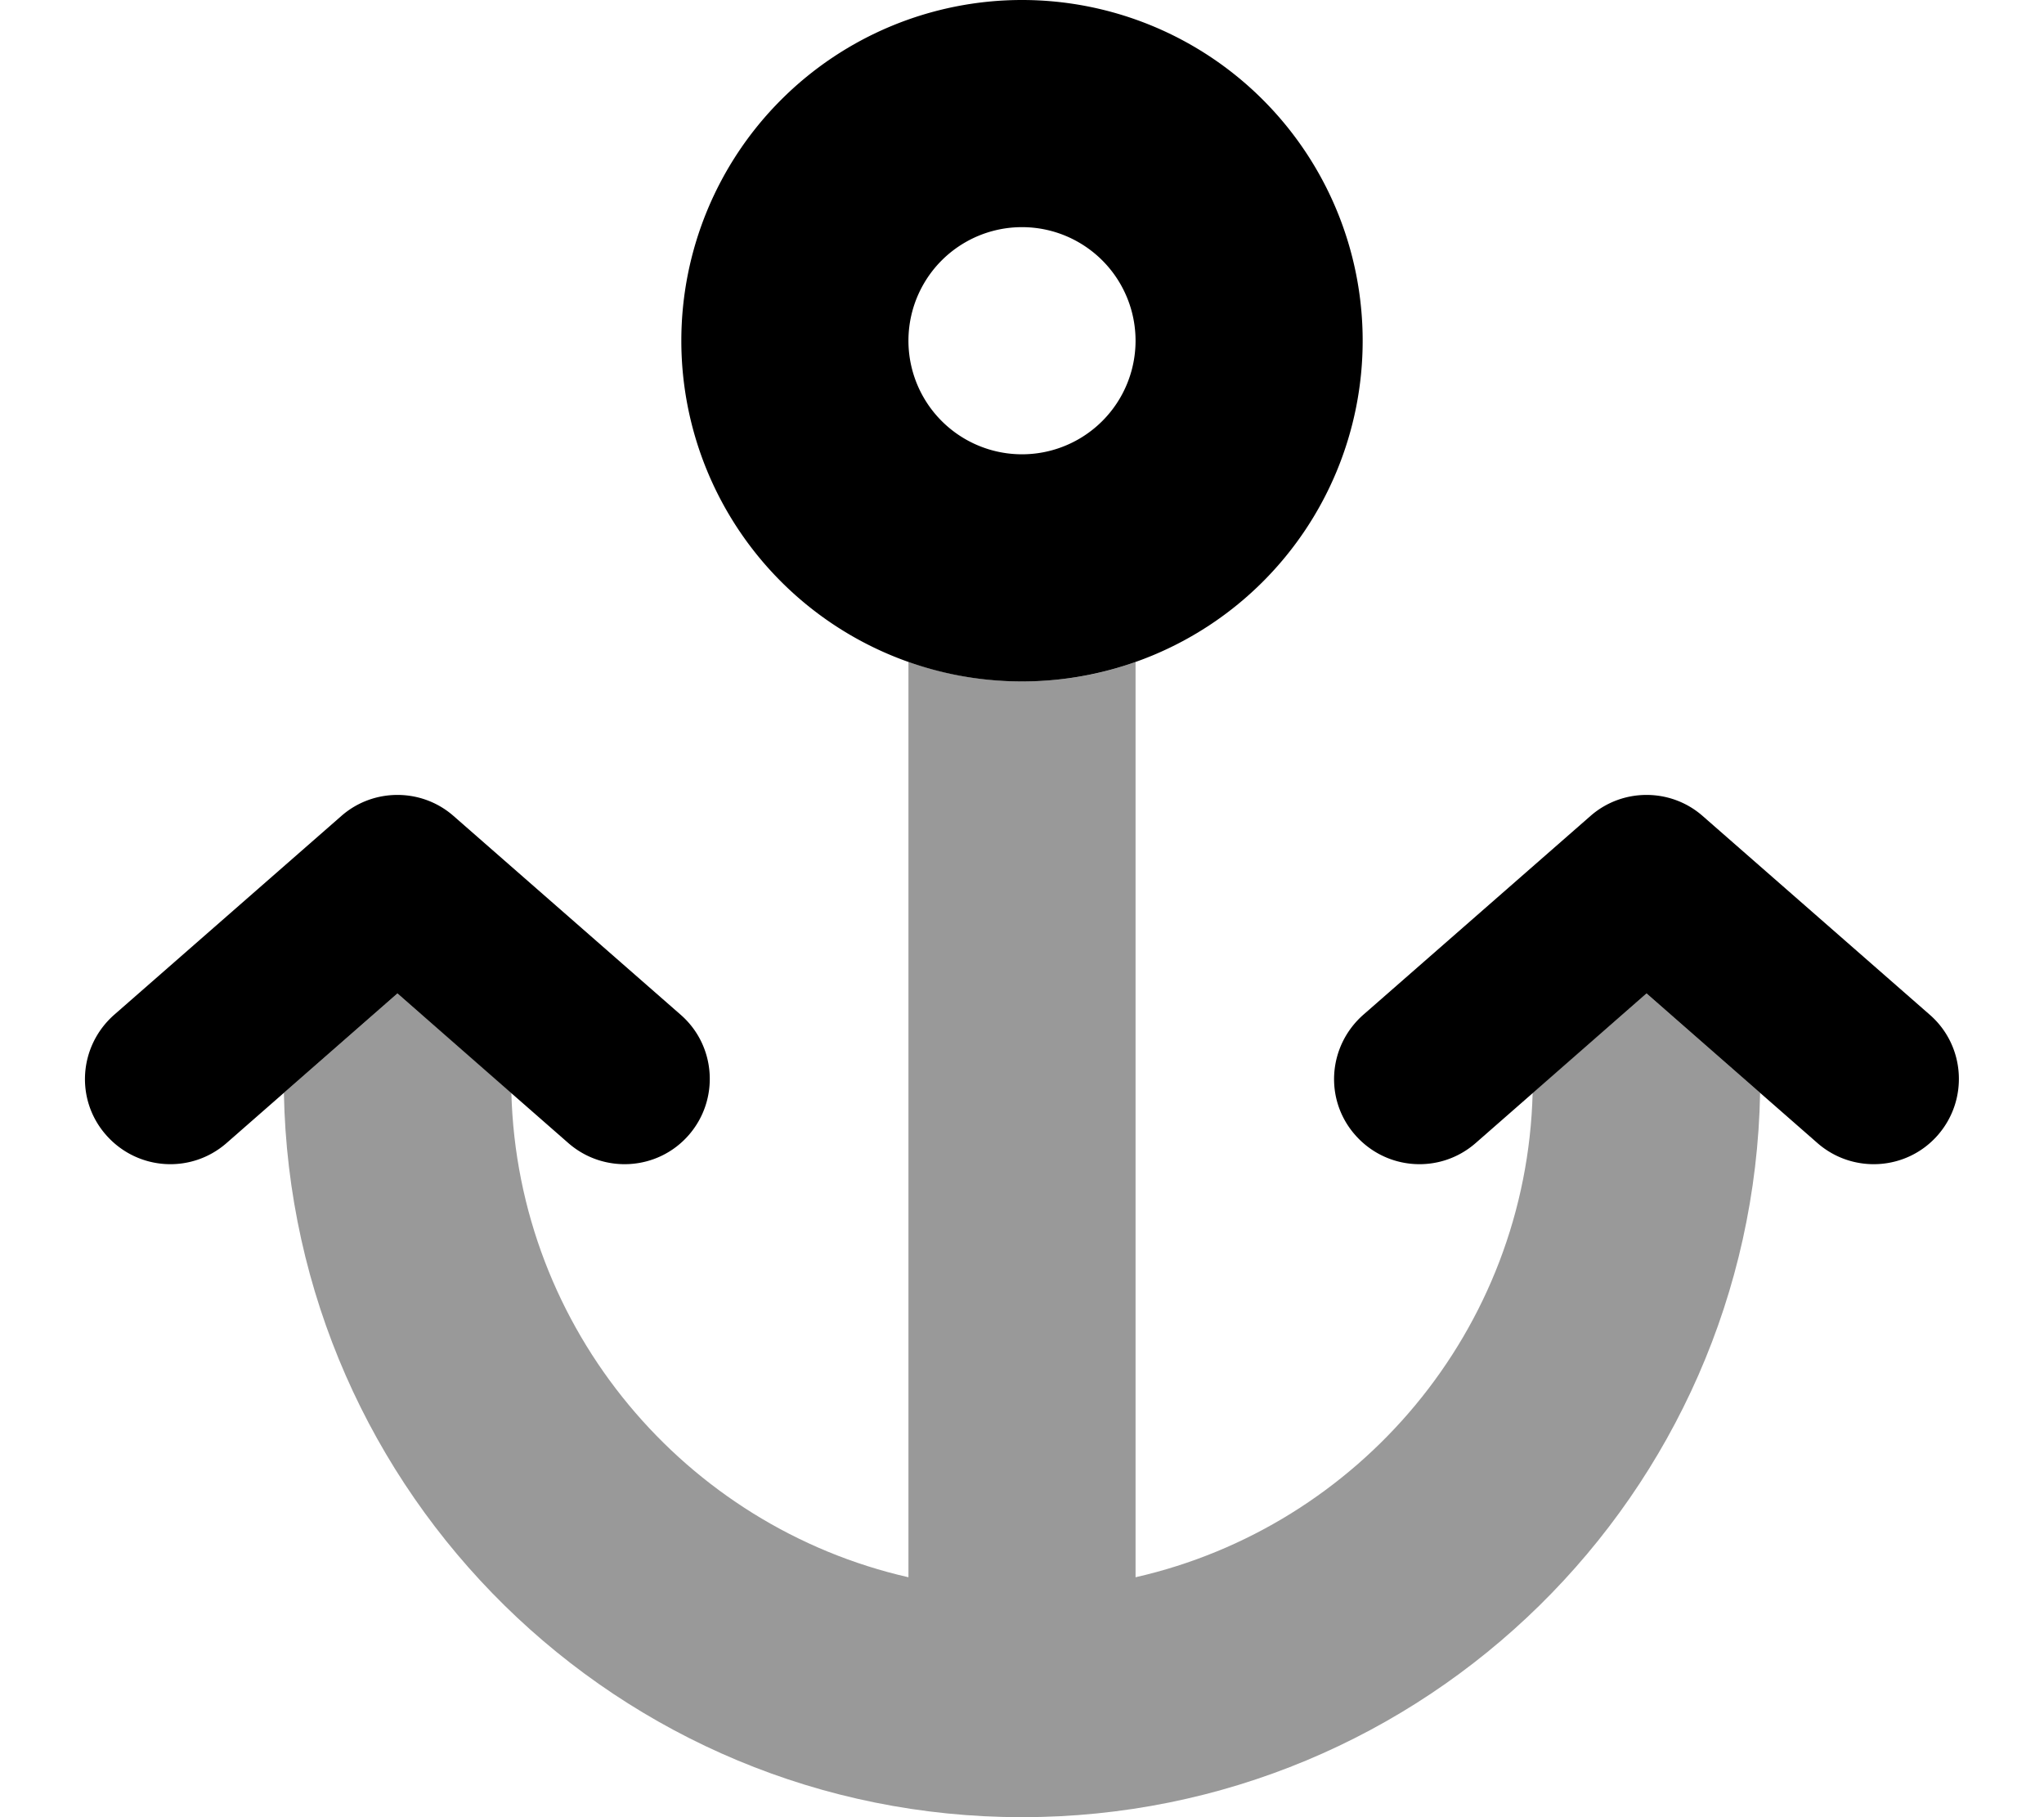 <svg xmlns="http://www.w3.org/2000/svg" viewBox="0 0 576 512"><!--! Font Awesome Pro 7.1.0 by @fontawesome - https://fontawesome.com License - https://fontawesome.com/license (Commercial License) Copyright 2025 Fonticons, Inc. --><path opacity=".4" fill="currentColor" d="M80 307.9l32-28 32.1 28c1.8 66.8 49.1 122.2 111.9 136.5l0-257.9c10 3.5 20.8 5.5 32 5.5s22-1.9 32-5.5l0 257.9c62.9-14.3 110.2-69.7 111.9-136.5l32.1-28 32 28C493.9 421 401.6 512 288 512S82.1 421 80 307.9z"/><path fill="currentColor" d="M288 64a32 32 0 1 0 0 64 32 32 0 1 0 0-64zm96 32a96 96 0 1 1 -192 0 96 96 0 1 1 192 0zM96.2 229.9c9-7.9 22.6-7.9 31.6 0l64 56c10 8.7 11 23.9 2.3 33.9s-23.9 11-33.9 2.3L112 279.9 63.8 322.1c-10 8.7-25.1 7.7-33.9-2.3s-7.7-25.1 2.3-33.9l64-56zm352 0c9-7.9 22.6-7.9 31.6 0l64 56c10 8.7 11 23.9 2.3 33.9s-23.9 11-33.9 2.3l-48.2-42.2-48.2 42.2c-10 8.7-25.1 7.7-33.9-2.3s-7.7-25.1 2.3-33.9l64-56z"/></svg>
